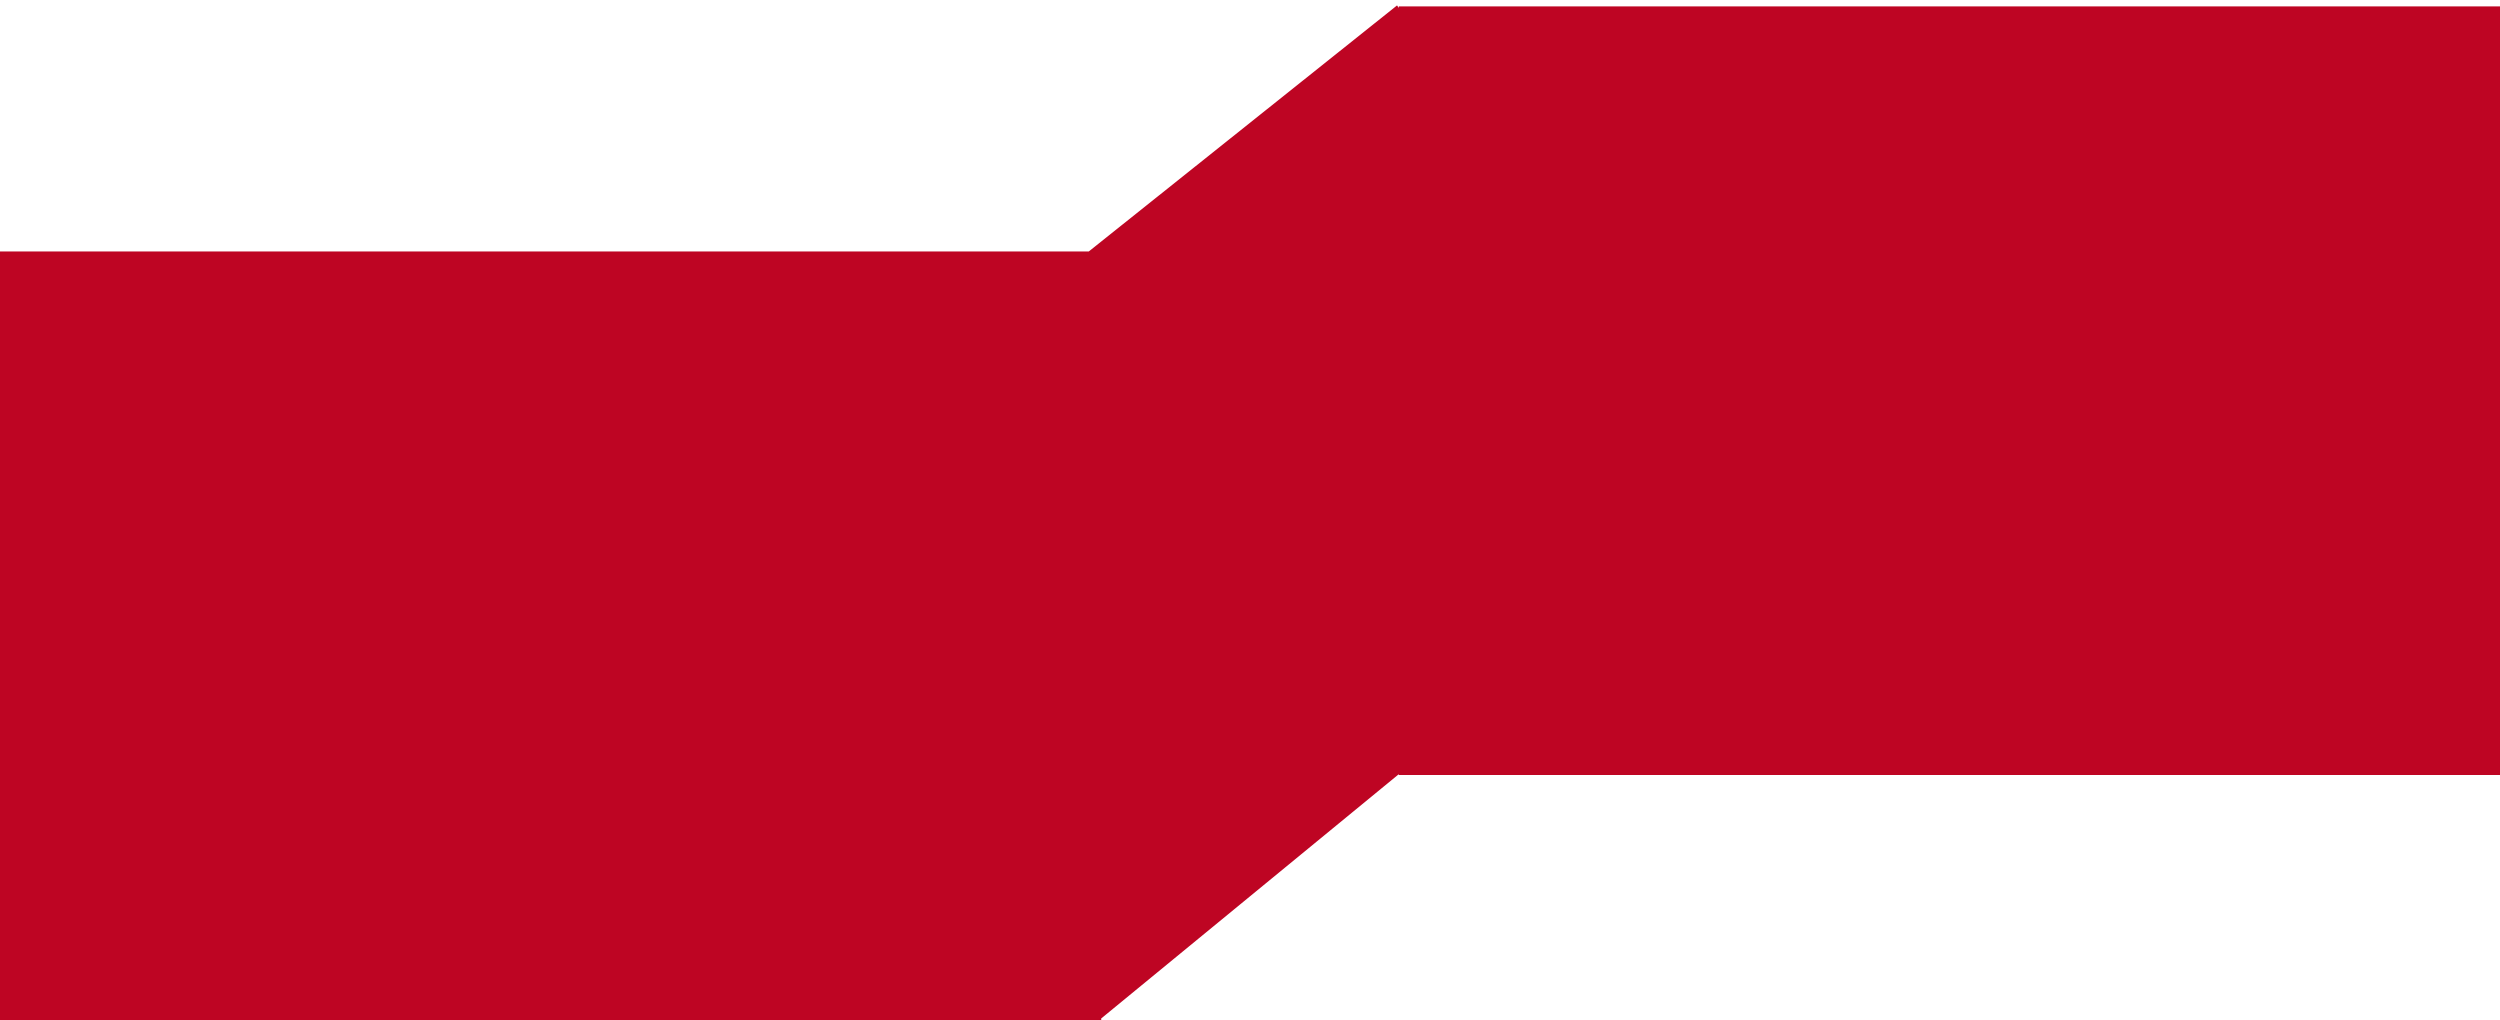 <?xml version="1.0" encoding="utf-8"?>
<!-- Generator: Adobe Illustrator 24.0.1, SVG Export Plug-In . SVG Version: 6.00 Build 0)  -->
<svg version="1.1" id="Слой_1" xmlns="http://www.w3.org/2000/svg" xmlns:xlink="http://www.w3.org/1999/xlink" x="0px" y="0px"
	 viewBox="0 0 1571 641" style="enable-background:new 0 0 1571 641;" xml:space="preserve">
<style type="text/css">
	.st0{fill:#BE0523;}
</style>
<polygon class="st0" points="879,4 879,5 877.9,3.4 684.2,158 0,158 0,641 692,641 692,640 879,486.5 879,487 1571,487 1571,4 "/>
</svg>
